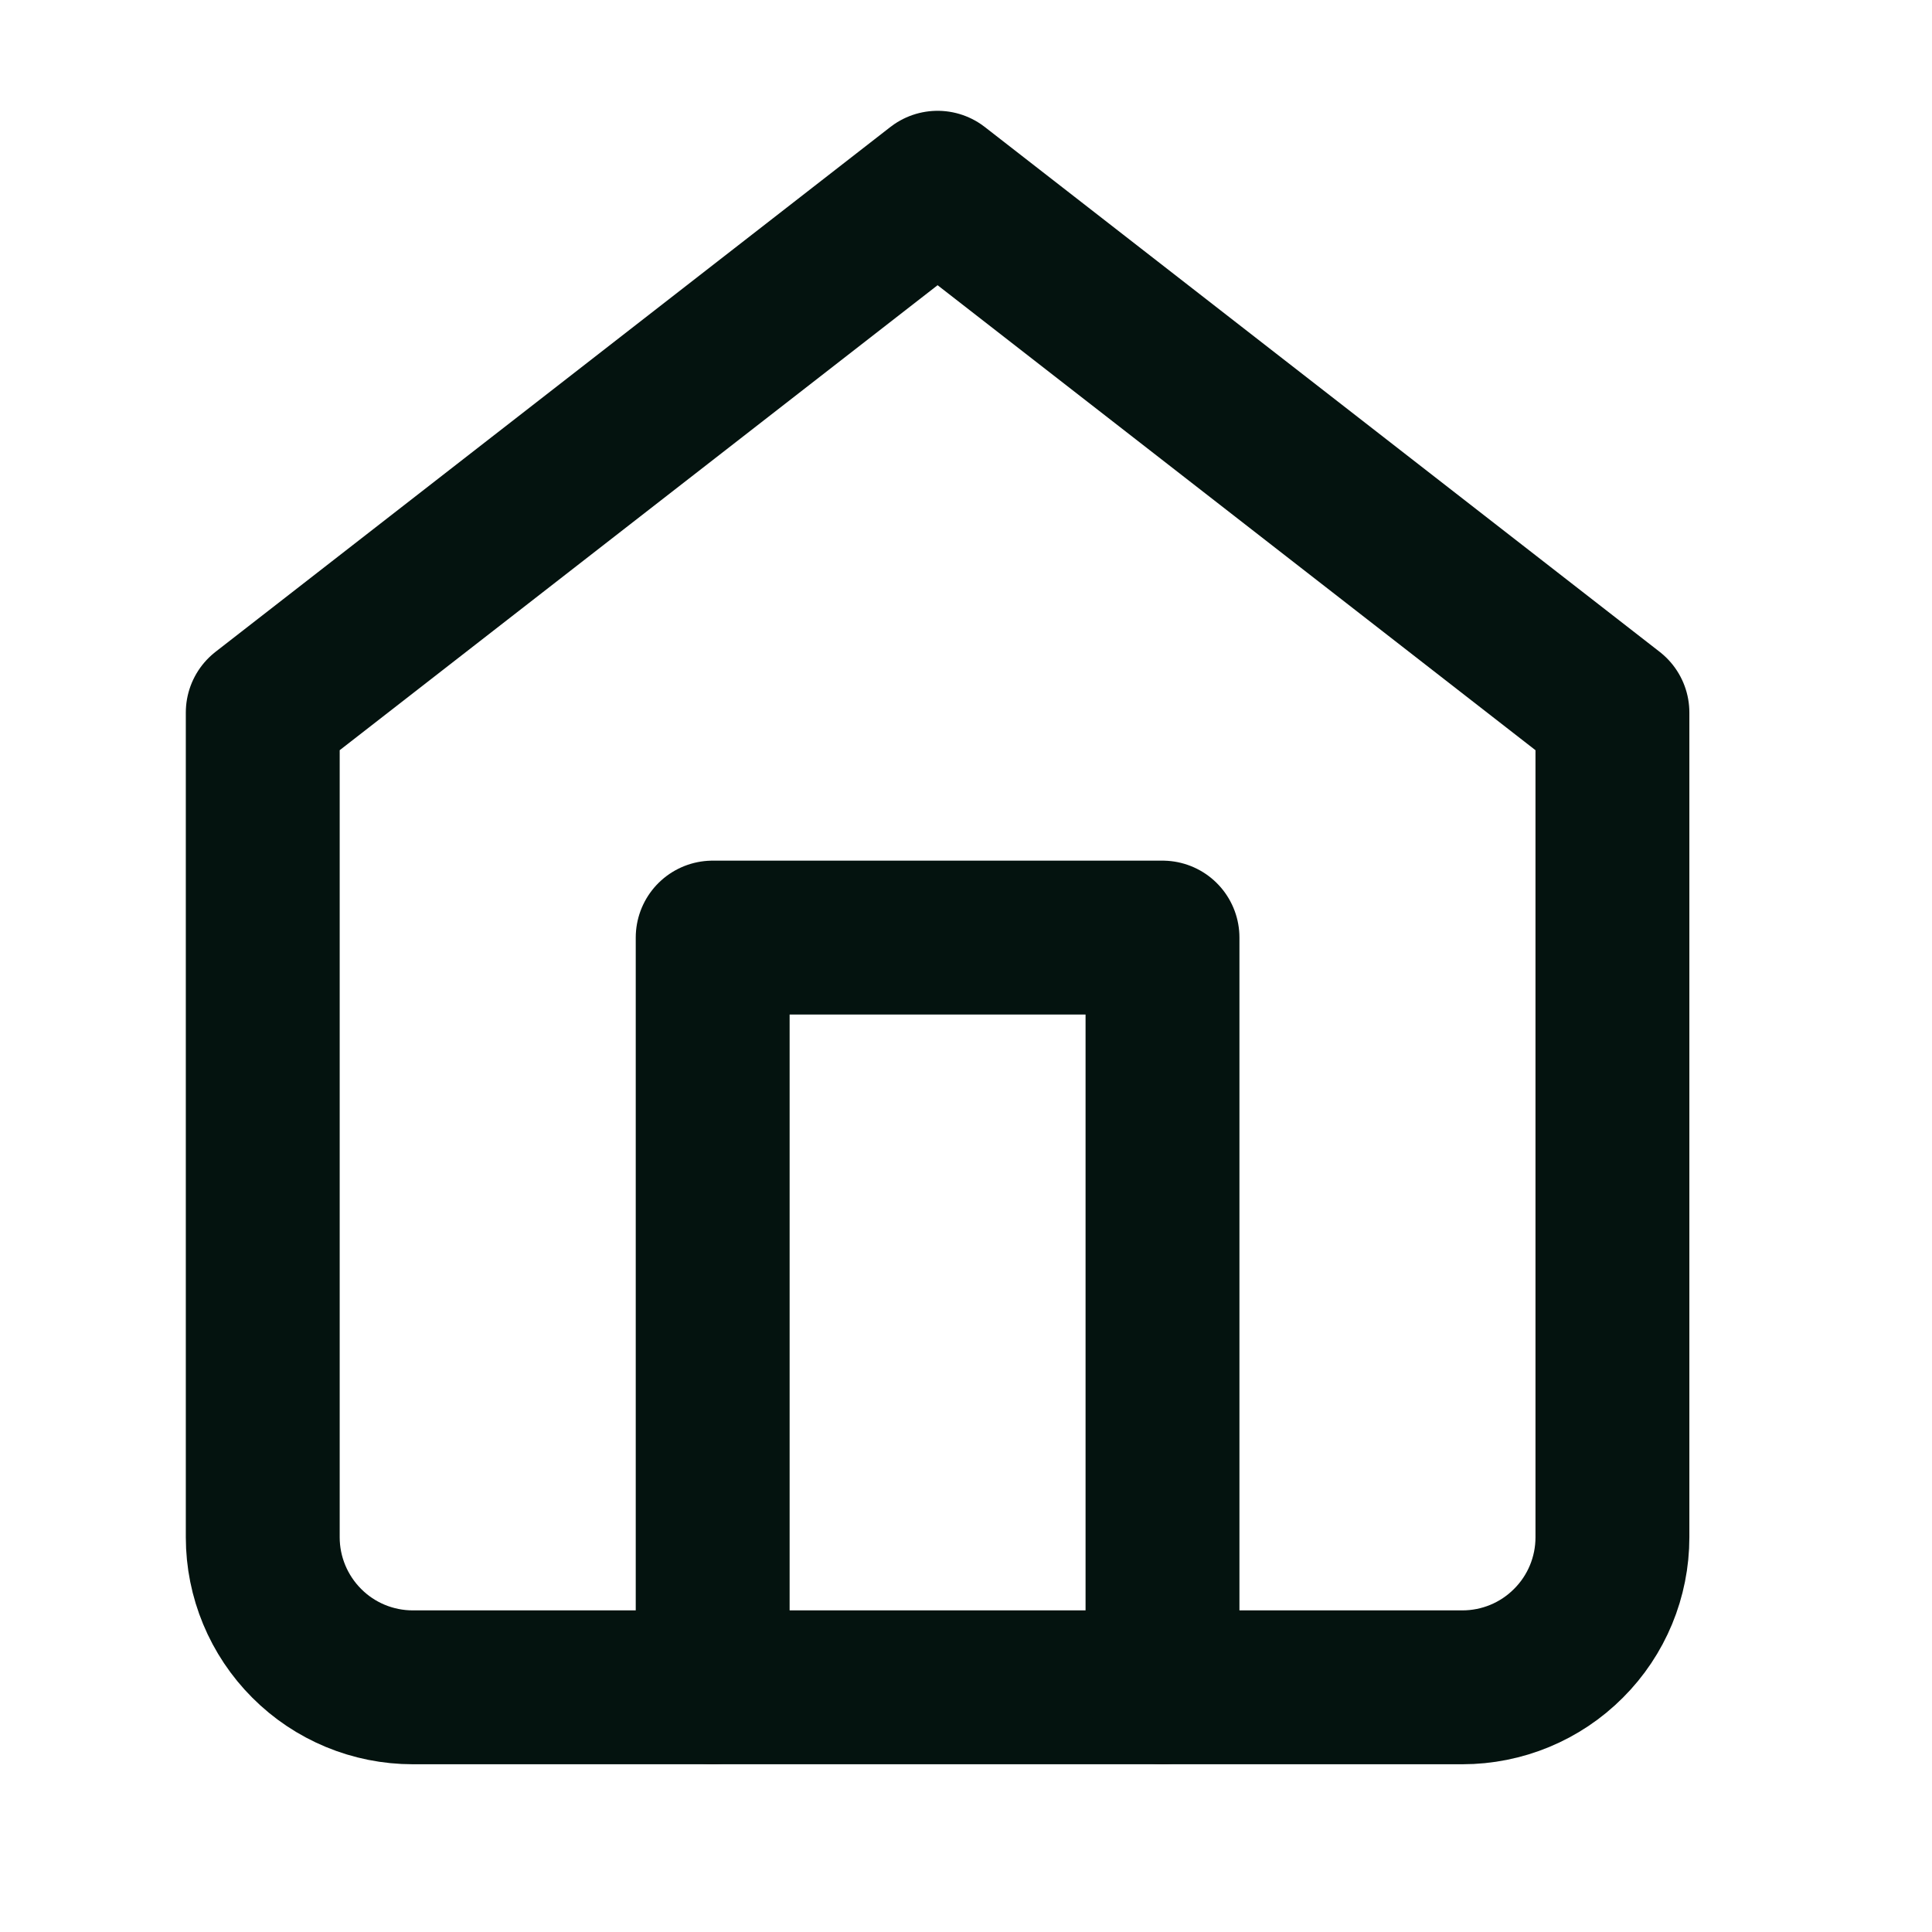 <svg width="17" height="17" viewBox="0 0 17 17" fill="none" xmlns="http://www.w3.org/2000/svg">
<g clip-path="url(#clip0_2074_29043)">
<path d="M2.312 6.27L8.25 1.652L14.188 6.27V13.527C14.188 13.877 14.049 14.213 13.801 14.46C13.554 14.708 13.218 14.847 12.868 14.847H3.632C3.282 14.847 2.946 14.708 2.699 14.46C2.452 14.213 2.312 13.877 2.312 13.527V6.27Z" stroke="#04130F" stroke-width="1.354" stroke-linecap="round" stroke-linejoin="round"/>
<path d="M6.271 14.847V8.25H10.229V14.847" stroke="#04130F" stroke-width="1.354" stroke-linecap="round" stroke-linejoin="round"/>
</g>
<defs>
<clipPath id="clip0_2074_29043">
<rect width="15.833" height="15.833" fill="white" transform="translate(0.333 0.333)"/>
</clipPath>
</defs>
</svg>
